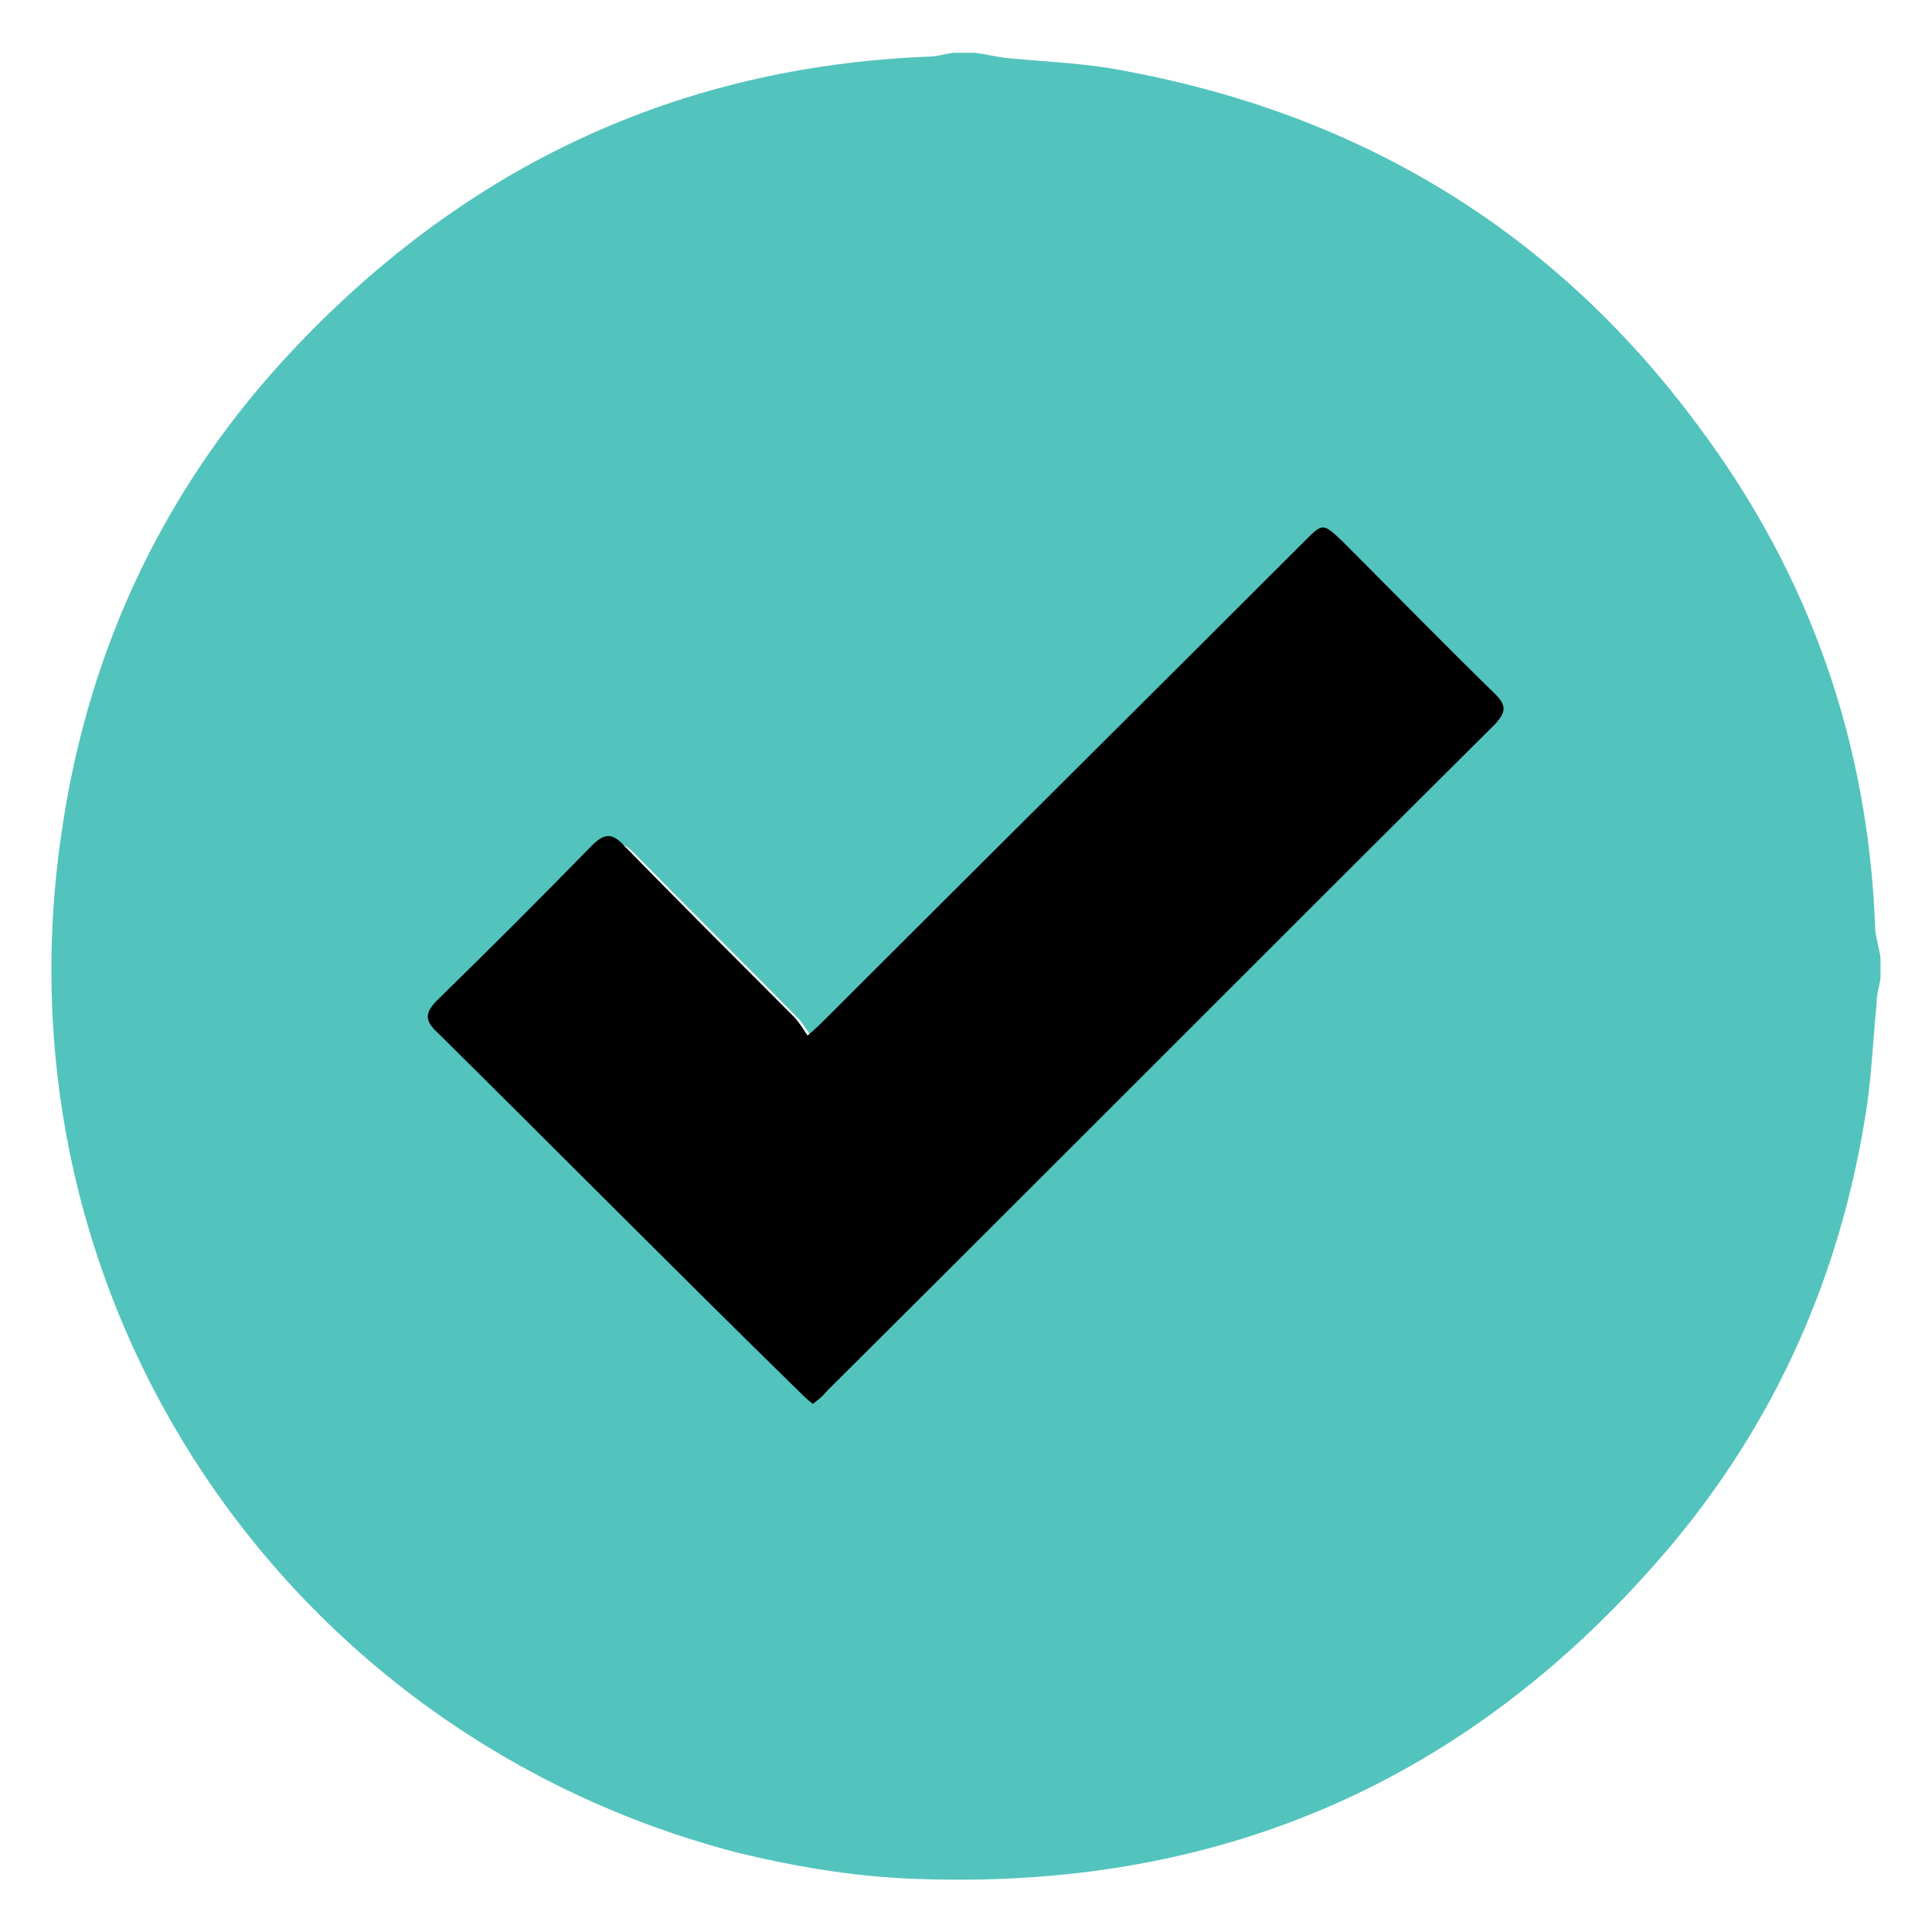 <?xml version="1.0" encoding="utf-8"?>
<!-- Generator: Adobe Illustrator 27.9.0, SVG Export Plug-In . SVG Version: 6.00 Build 0)  -->
<svg version="1.1" id="Layer_1" xmlns="http://www.w3.org/2000/svg" xmlns:xlink="http://www.w3.org/1999/xlink" x="0px" y="0px"
	 viewBox="0 0 150 150" style="enable-background:new 0 0 150 150;" xml:space="preserve">
<style type="text/css">
	.st0{fill:#53C3BD;}
</style>
<path class="st0" d="M146,74.3c0,0.6,0,1.1,0,1.7c-0.1,0.6-0.3,1.2-0.3,1.9c-0.3,3-0.4,6-0.9,8.9c-2,12.3-6.9,23.4-14.9,33
	c-15.1,18-34.4,26.8-58,26.1c-5-0.1-9.9-0.9-14.8-2.1c-34.7-9.1-57.8-42.5-52.3-79.3C6.9,50.1,13,37.4,23,26.9
	c13.3-14,29.6-21.7,49-22.5c0.7,0,1.3-0.2,2-0.3c0.6,0,1.1,0,1.7,0c0.8,0.1,1.6,0.3,2.4,0.4c3.1,0.3,6.2,0.4,9.2,1
	C105.7,8.9,120.7,18,131.8,33c8.7,11.6,13.3,24.7,13.8,39.3C145.7,73,145.9,73.7,146,74.3z M63.3,108.4c0.4-0.4,0.8-0.7,1.1-1
	C81.2,90.6,98,73.8,114.8,57c0.8-0.8,0.9-1.4,0-2.2c-3.9-3.8-7.7-7.7-11.6-11.6c-1.4-1.4-1.4-1.4-2.8,0c-12,12-24,24-36,36
	c-0.3,0.3-0.7,0.7-1.4,1.3c-0.4-0.6-0.7-1.1-1.1-1.5c-4.2-4.3-8.5-8.5-12.7-12.8c-1-1-1.6-0.9-2.5,0C42.9,70.1,39,74,35.1,77.8
	c-1,1-1,1.5,0,2.5c9,8.9,18,17.9,26.9,26.9C62.4,107.6,62.9,108,63.3,108.4z"/>
<path d="M63.1,109c-0.5-0.4-0.9-0.8-1.3-1.2C52.5,98.7,43.3,89.4,34,80.2c-1.1-1-1-1.6,0-2.6c4-3.9,8-7.9,11.9-11.9
	c1-1,1.6-1.1,2.6,0c4.3,4.4,8.7,8.8,13.1,13.2c0.4,0.4,0.7,0.9,1.1,1.5c0.7-0.6,1-0.9,1.4-1.3C76.5,66.7,88.9,54.4,101.3,42
	c1.4-1.4,1.4-1.4,2.9,0c4,4,7.9,8,11.9,11.9c0.9,0.9,0.8,1.4,0,2.3C98.7,73.5,81.5,90.8,64.2,108C63.9,108.4,63.5,108.7,63.1,109z"
	/>
</svg>
